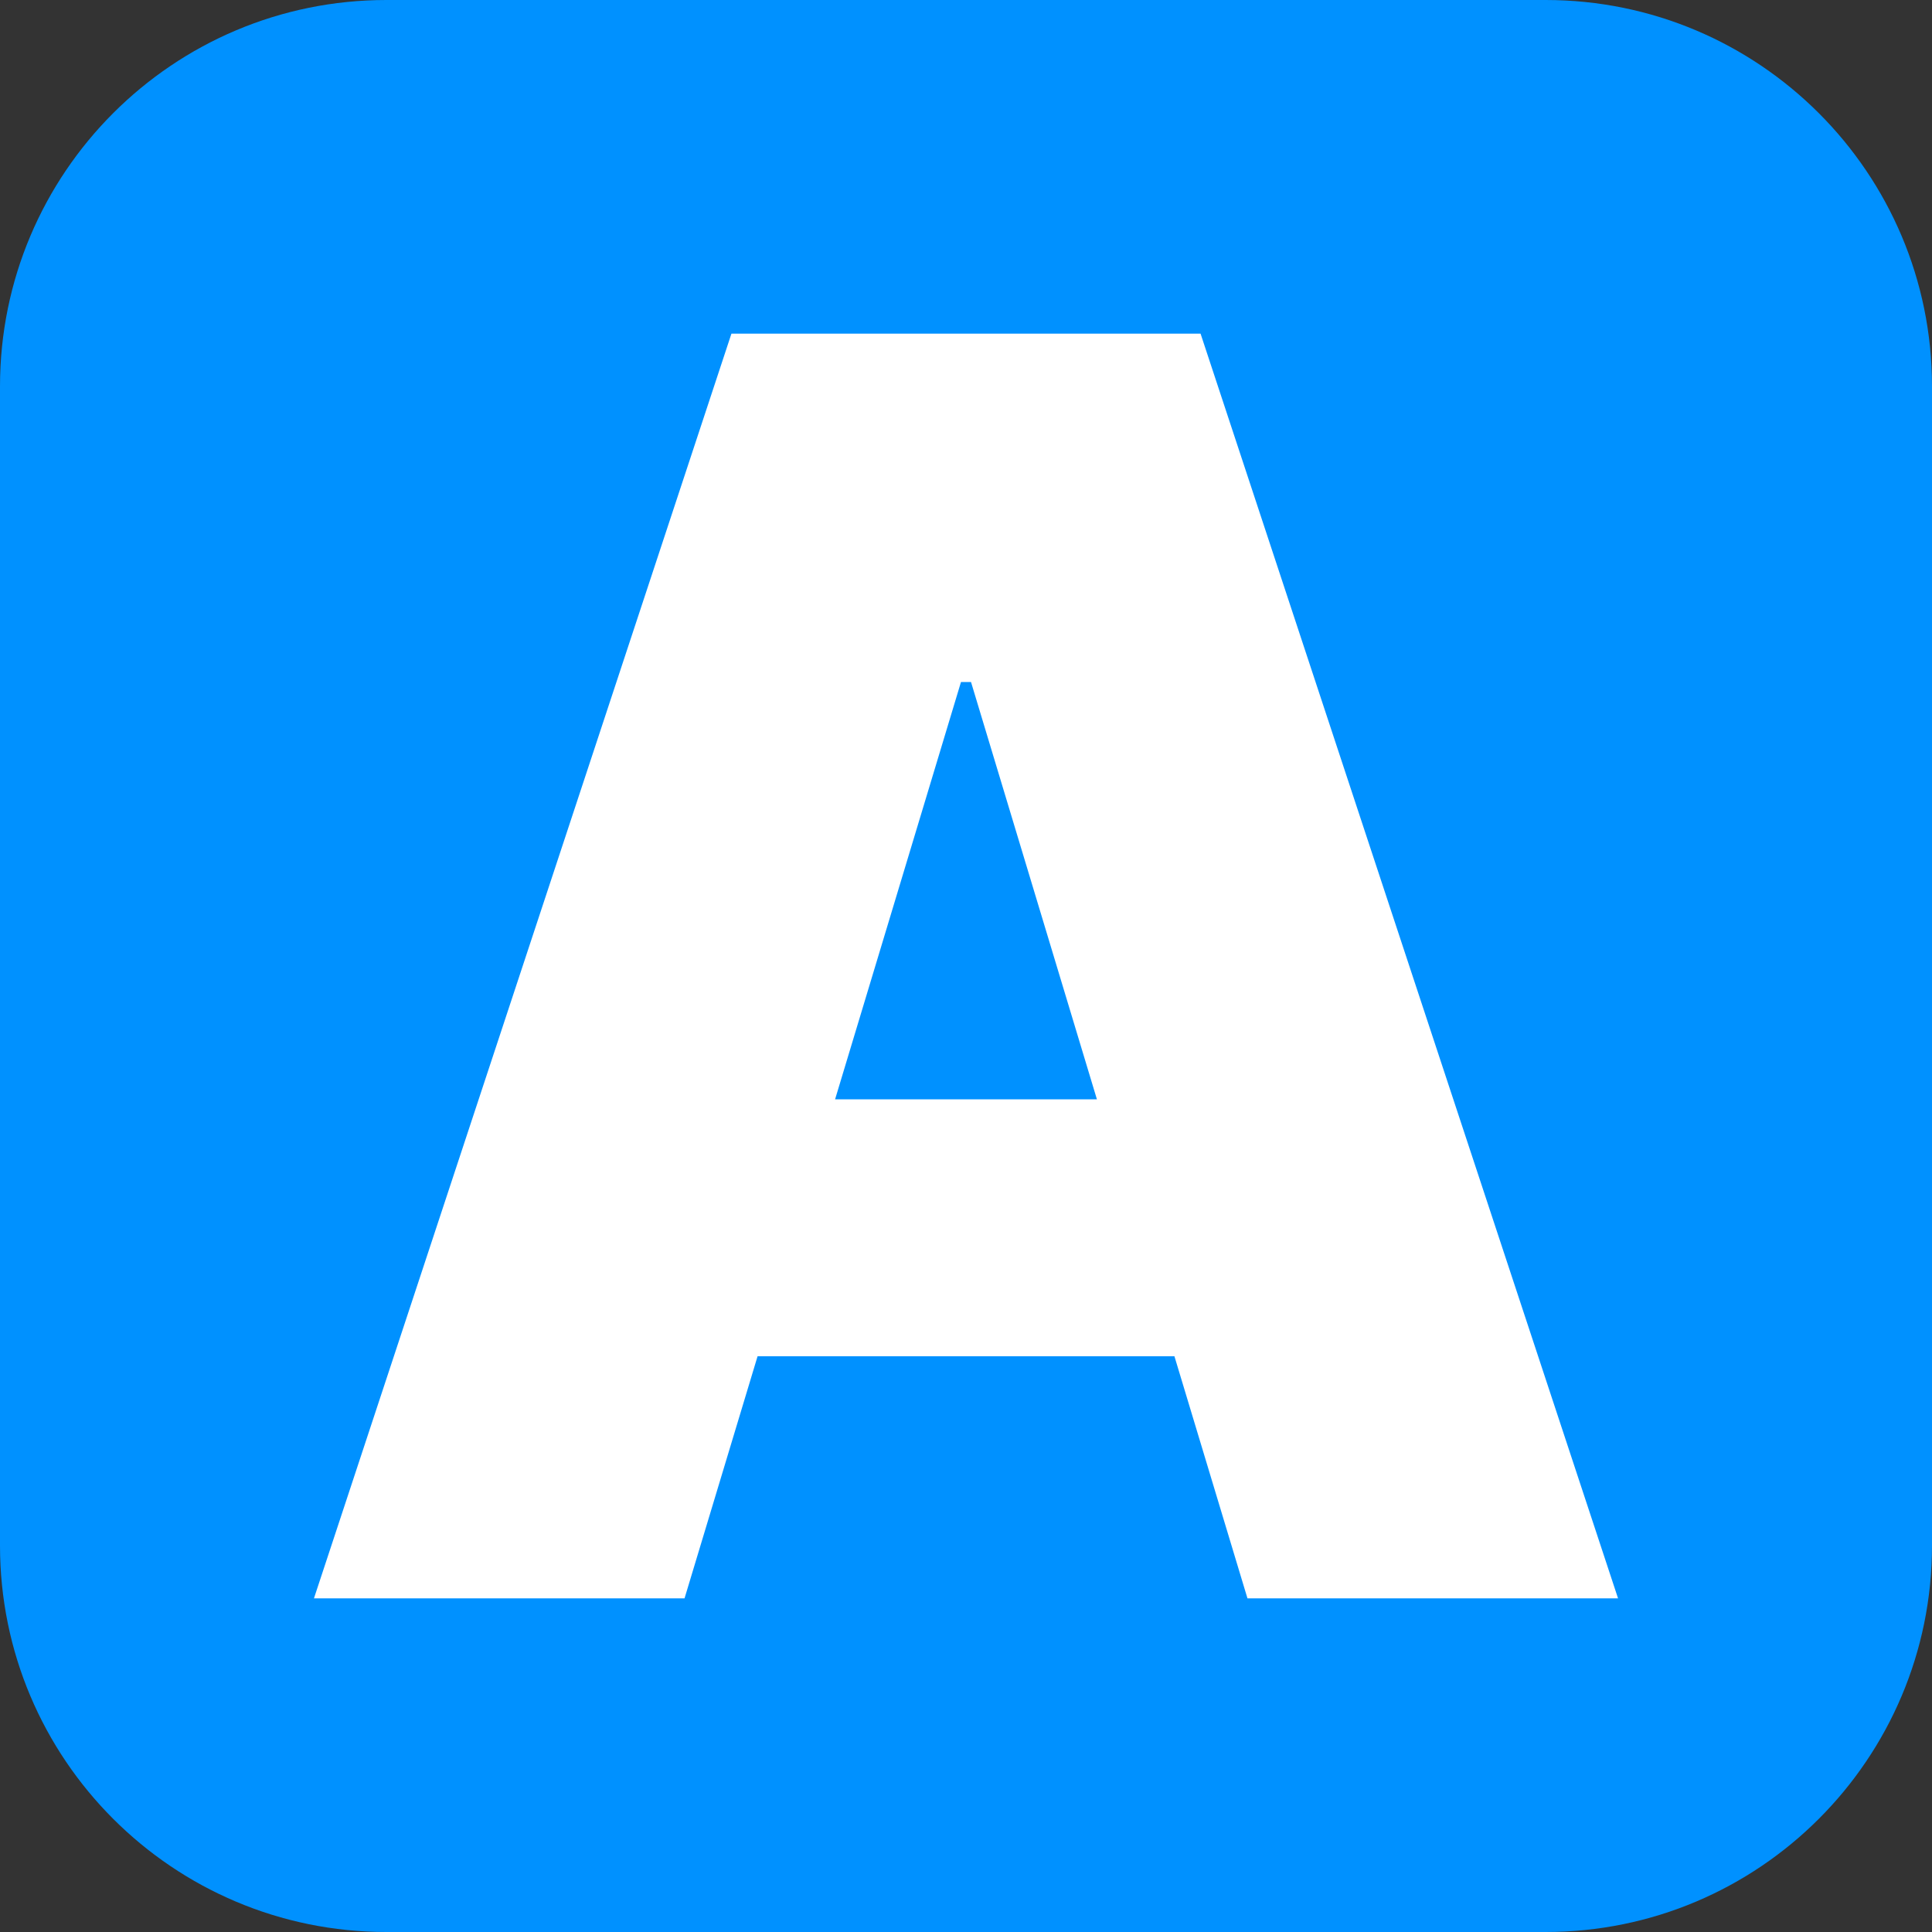 <svg width="32" height="32" viewBox="0 0 32 32" fill="none" xmlns="http://www.w3.org/2000/svg">
<rect x="0" y="0" width="32" height="32" fill="#333333" stroke="none"/>
<path d="M25.6 0H6.4C2.865 0 0 2.865 0 6.4V25.6C0 29.135 2.865 32 6.4 32H25.6C29.135 32 32 29.135 32 25.6V6.4C32 2.865 29.135 0 25.6 0Z" fill="#0091FF"/>
<path d="M15.917 11.296L11.338 26.474H5.2L12.115 5.526H19.885L26.8 26.474H20.662L16.083 11.296H15.917ZM10.192 22.464V18.208H21.728V22.464H10.192Z" fill="white"/>
</svg>
